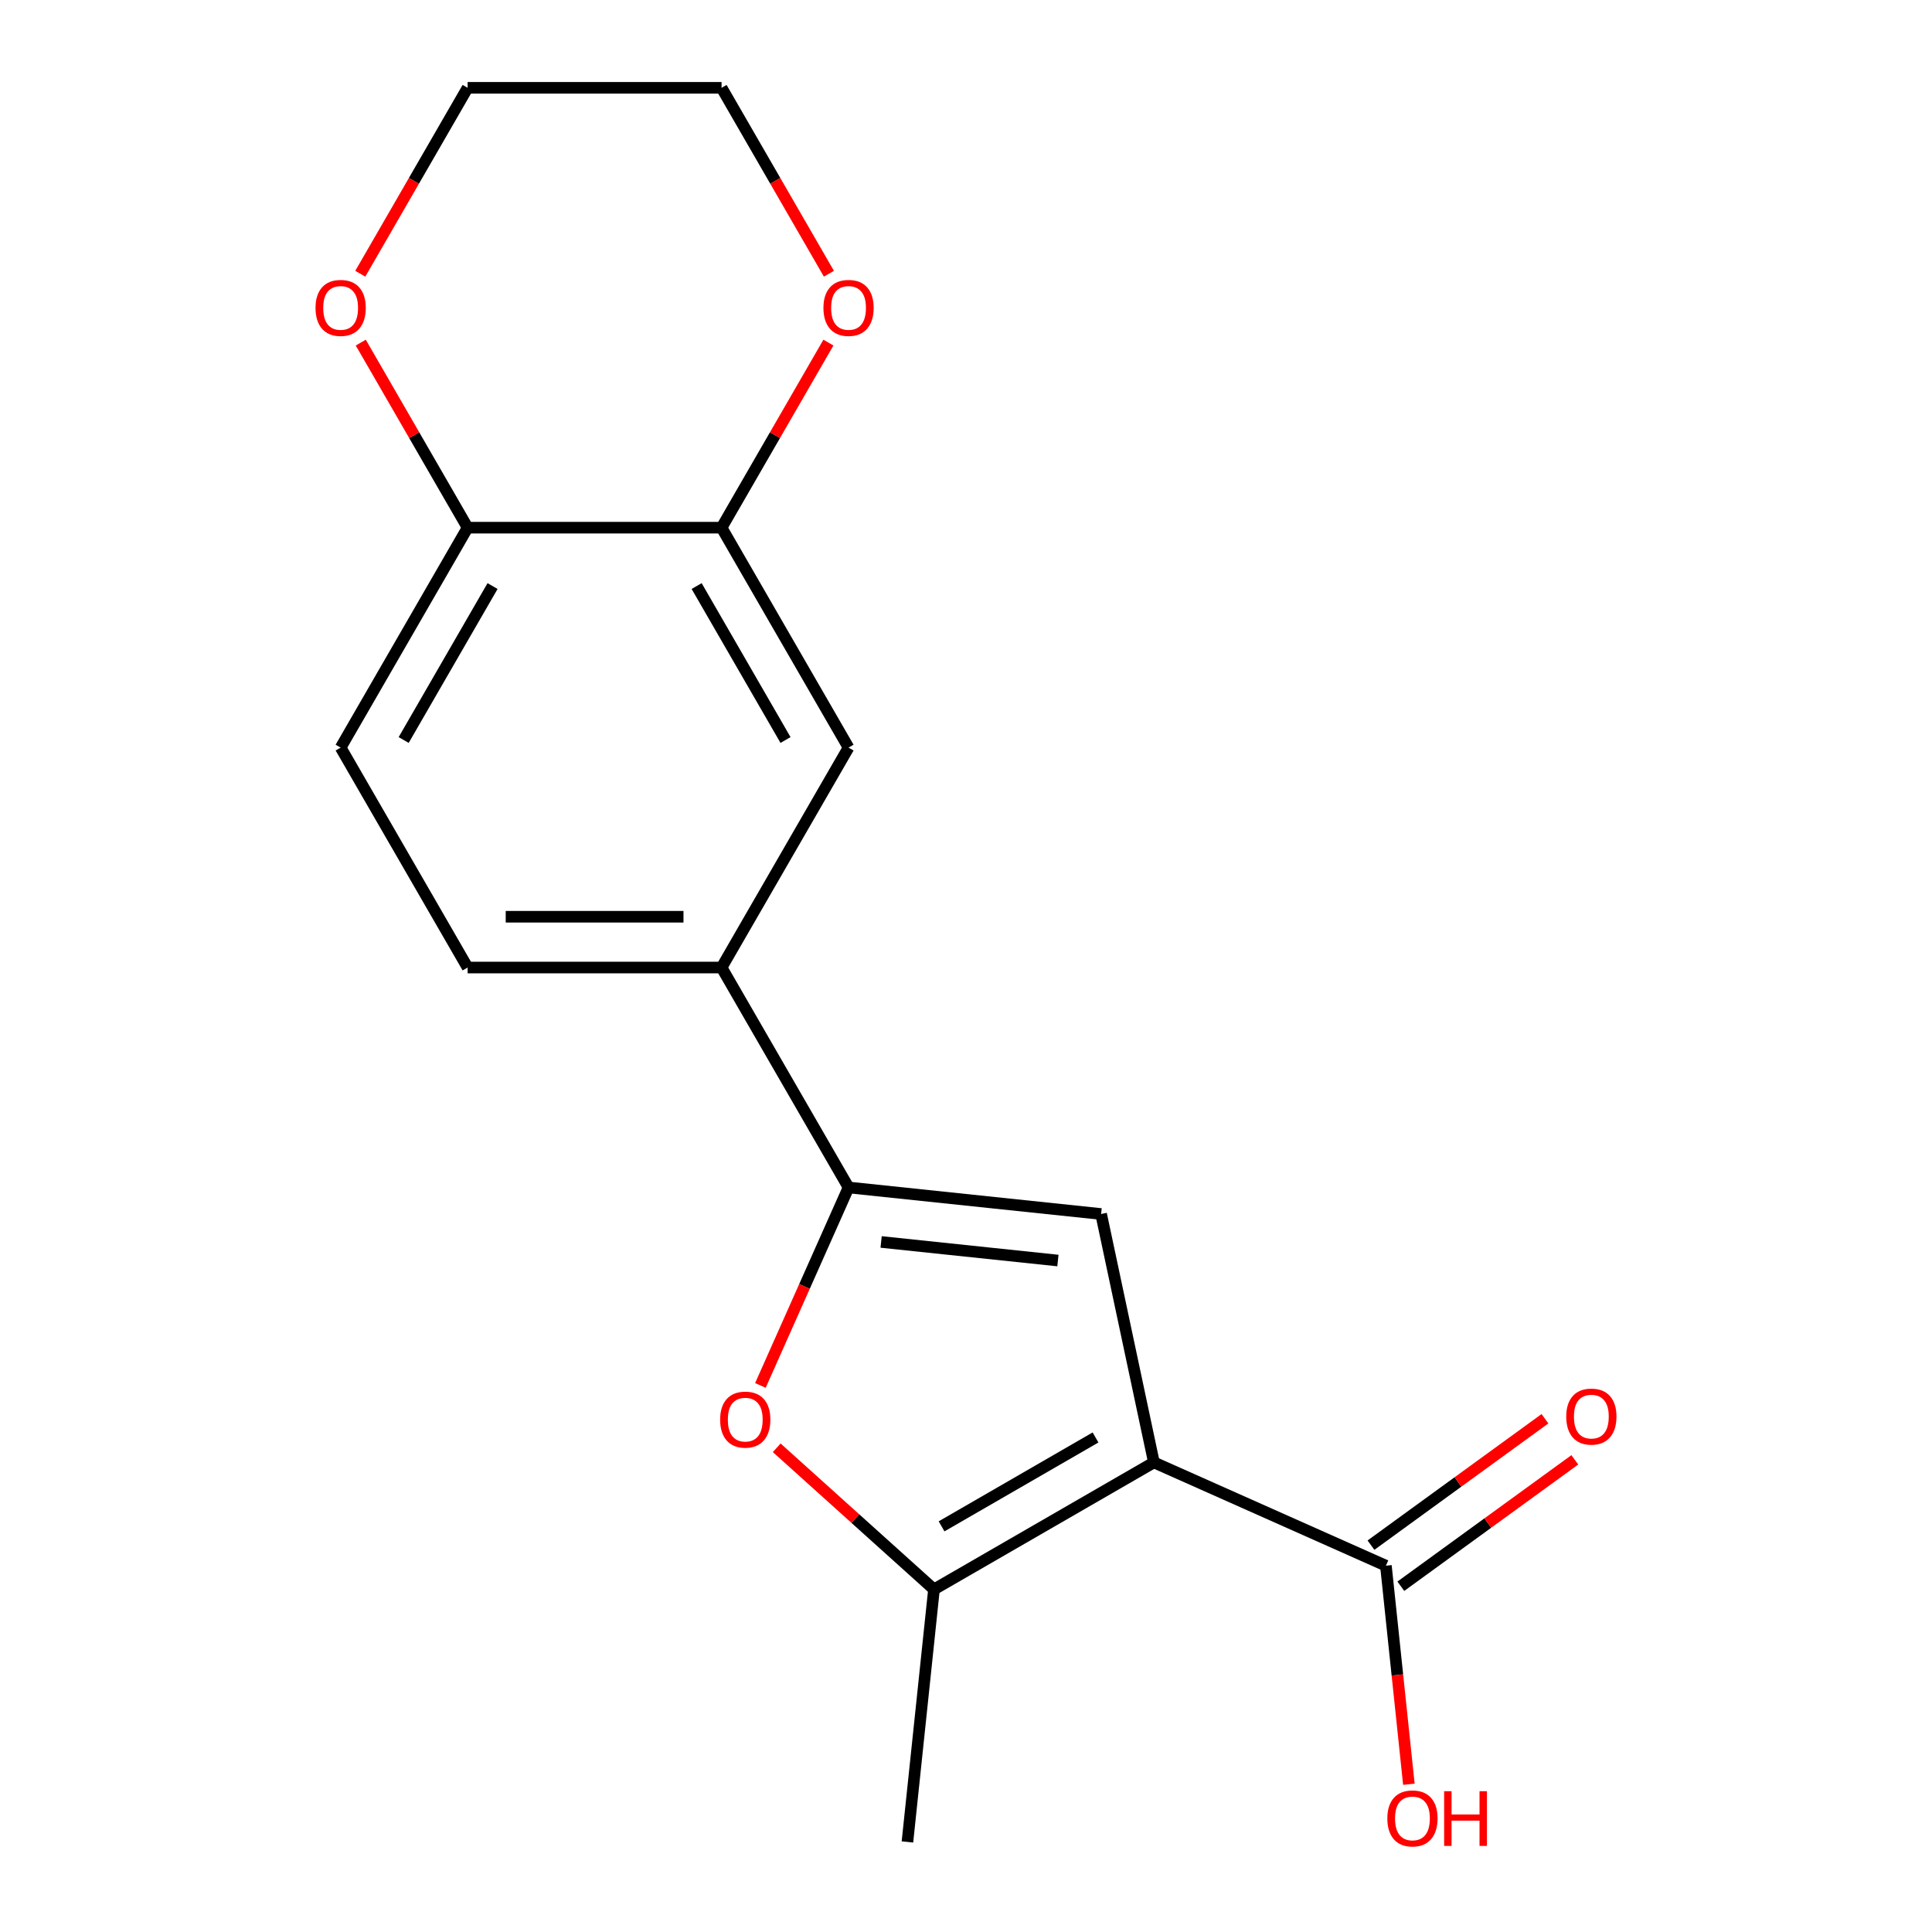 <?xml version='1.0' encoding='iso-8859-1'?>
<svg version='1.1' baseProfile='full'
              xmlns='http://www.w3.org/2000/svg'
                      xmlns:rdkit='http://www.rdkit.org/xml'
                      xmlns:xlink='http://www.w3.org/1999/xlink'
                  xml:space='preserve'
width='1000px' height='1000px' viewBox='0 0 1000 1000'>
<!-- END OF HEADER -->
<rect style='opacity:1.0;fill:#FFFFFF;stroke:none' width='1000' height='1000' x='0' y='0'> </rect>
<path class='bond-0' d='M 597.261,756.939 L 569.932,628.367' style='fill:none;fill-rule:evenodd;stroke:#000000;stroke-width:6px;stroke-linecap:butt;stroke-linejoin:miter;stroke-opacity:1' />
<path class='bond-2' d='M 597.261,756.939 L 483.426,822.662' style='fill:none;fill-rule:evenodd;stroke:#000000;stroke-width:6px;stroke-linecap:butt;stroke-linejoin:miter;stroke-opacity:1' />
<path class='bond-2' d='M 567.041,744.031 L 487.357,790.037' style='fill:none;fill-rule:evenodd;stroke:#000000;stroke-width:6px;stroke-linecap:butt;stroke-linejoin:miter;stroke-opacity:1' />
<path class='bond-4' d='M 597.261,756.939 L 717.341,810.403' style='fill:none;fill-rule:evenodd;stroke:#000000;stroke-width:6px;stroke-linecap:butt;stroke-linejoin:miter;stroke-opacity:1' />
<path class='bond-1' d='M 569.932,628.367 L 439.207,614.627' style='fill:none;fill-rule:evenodd;stroke:#000000;stroke-width:6px;stroke-linecap:butt;stroke-linejoin:miter;stroke-opacity:1' />
<path class='bond-1' d='M 547.575,652.451 L 456.068,642.833' style='fill:none;fill-rule:evenodd;stroke:#000000;stroke-width:6px;stroke-linecap:butt;stroke-linejoin:miter;stroke-opacity:1' />
<path class='bond-5' d='M 439.207,614.627 L 373.485,500.793' style='fill:none;fill-rule:evenodd;stroke:#000000;stroke-width:6px;stroke-linecap:butt;stroke-linejoin:miter;stroke-opacity:1' />
<path class='bond-18' d='M 439.207,614.627 L 416.395,665.865' style='fill:none;fill-rule:evenodd;stroke:#000000;stroke-width:6px;stroke-linecap:butt;stroke-linejoin:miter;stroke-opacity:1' />
<path class='bond-18' d='M 416.395,665.865 L 393.582,717.102' style='fill:none;fill-rule:evenodd;stroke:#FF0000;stroke-width:6px;stroke-linecap:butt;stroke-linejoin:miter;stroke-opacity:1' />
<path class='bond-3' d='M 483.426,822.662 L 442.728,786.017' style='fill:none;fill-rule:evenodd;stroke:#000000;stroke-width:6px;stroke-linecap:butt;stroke-linejoin:miter;stroke-opacity:1' />
<path class='bond-3' d='M 442.728,786.017 L 402.03,749.372' style='fill:none;fill-rule:evenodd;stroke:#FF0000;stroke-width:6px;stroke-linecap:butt;stroke-linejoin:miter;stroke-opacity:1' />
<path class='bond-15' d='M 483.426,822.662 L 469.686,953.387' style='fill:none;fill-rule:evenodd;stroke:#000000;stroke-width:6px;stroke-linecap:butt;stroke-linejoin:miter;stroke-opacity:1' />
<path class='bond-10' d='M 725.068,821.037 L 770.095,788.323' style='fill:none;fill-rule:evenodd;stroke:#000000;stroke-width:6px;stroke-linecap:butt;stroke-linejoin:miter;stroke-opacity:1' />
<path class='bond-10' d='M 770.095,788.323 L 815.123,755.608' style='fill:none;fill-rule:evenodd;stroke:#FF0000;stroke-width:6px;stroke-linecap:butt;stroke-linejoin:miter;stroke-opacity:1' />
<path class='bond-10' d='M 709.615,799.769 L 754.643,767.054' style='fill:none;fill-rule:evenodd;stroke:#000000;stroke-width:6px;stroke-linecap:butt;stroke-linejoin:miter;stroke-opacity:1' />
<path class='bond-10' d='M 754.643,767.054 L 799.67,734.34' style='fill:none;fill-rule:evenodd;stroke:#FF0000;stroke-width:6px;stroke-linecap:butt;stroke-linejoin:miter;stroke-opacity:1' />
<path class='bond-14' d='M 717.341,810.403 L 723.286,866.962' style='fill:none;fill-rule:evenodd;stroke:#000000;stroke-width:6px;stroke-linecap:butt;stroke-linejoin:miter;stroke-opacity:1' />
<path class='bond-14' d='M 723.286,866.962 L 729.231,923.521' style='fill:none;fill-rule:evenodd;stroke:#FF0000;stroke-width:6px;stroke-linecap:butt;stroke-linejoin:miter;stroke-opacity:1' />
<path class='bond-7' d='M 373.485,500.793 L 439.207,386.958' style='fill:none;fill-rule:evenodd;stroke:#000000;stroke-width:6px;stroke-linecap:butt;stroke-linejoin:miter;stroke-opacity:1' />
<path class='bond-12' d='M 373.485,500.793 L 242.04,500.793' style='fill:none;fill-rule:evenodd;stroke:#000000;stroke-width:6px;stroke-linecap:butt;stroke-linejoin:miter;stroke-opacity:1' />
<path class='bond-12' d='M 353.768,474.504 L 261.757,474.504' style='fill:none;fill-rule:evenodd;stroke:#000000;stroke-width:6px;stroke-linecap:butt;stroke-linejoin:miter;stroke-opacity:1' />
<path class='bond-6' d='M 373.485,273.124 L 439.207,386.958' style='fill:none;fill-rule:evenodd;stroke:#000000;stroke-width:6px;stroke-linecap:butt;stroke-linejoin:miter;stroke-opacity:1' />
<path class='bond-6' d='M 360.576,303.343 L 406.582,383.027' style='fill:none;fill-rule:evenodd;stroke:#000000;stroke-width:6px;stroke-linecap:butt;stroke-linejoin:miter;stroke-opacity:1' />
<path class='bond-9' d='M 373.485,273.124 L 401.136,225.229' style='fill:none;fill-rule:evenodd;stroke:#000000;stroke-width:6px;stroke-linecap:butt;stroke-linejoin:miter;stroke-opacity:1' />
<path class='bond-9' d='M 401.136,225.229 L 428.788,177.335' style='fill:none;fill-rule:evenodd;stroke:#FF0000;stroke-width:6px;stroke-linecap:butt;stroke-linejoin:miter;stroke-opacity:1' />
<path class='bond-19' d='M 373.485,273.124 L 242.04,273.124' style='fill:none;fill-rule:evenodd;stroke:#000000;stroke-width:6px;stroke-linecap:butt;stroke-linejoin:miter;stroke-opacity:1' />
<path class='bond-8' d='M 242.04,273.124 L 176.317,386.958' style='fill:none;fill-rule:evenodd;stroke:#000000;stroke-width:6px;stroke-linecap:butt;stroke-linejoin:miter;stroke-opacity:1' />
<path class='bond-8' d='M 254.948,303.343 L 208.943,383.027' style='fill:none;fill-rule:evenodd;stroke:#000000;stroke-width:6px;stroke-linecap:butt;stroke-linejoin:miter;stroke-opacity:1' />
<path class='bond-11' d='M 242.04,273.124 L 214.388,225.229' style='fill:none;fill-rule:evenodd;stroke:#000000;stroke-width:6px;stroke-linecap:butt;stroke-linejoin:miter;stroke-opacity:1' />
<path class='bond-11' d='M 214.388,225.229 L 186.736,177.335' style='fill:none;fill-rule:evenodd;stroke:#FF0000;stroke-width:6px;stroke-linecap:butt;stroke-linejoin:miter;stroke-opacity:1' />
<path class='bond-16' d='M 429.042,141.683 L 401.263,93.569' style='fill:none;fill-rule:evenodd;stroke:#FF0000;stroke-width:6px;stroke-linecap:butt;stroke-linejoin:miter;stroke-opacity:1' />
<path class='bond-16' d='M 401.263,93.569 L 373.485,45.455' style='fill:none;fill-rule:evenodd;stroke:#000000;stroke-width:6px;stroke-linecap:butt;stroke-linejoin:miter;stroke-opacity:1' />
<path class='bond-17' d='M 186.482,141.683 L 214.261,93.569' style='fill:none;fill-rule:evenodd;stroke:#FF0000;stroke-width:6px;stroke-linecap:butt;stroke-linejoin:miter;stroke-opacity:1' />
<path class='bond-17' d='M 214.261,93.569 L 242.04,45.455' style='fill:none;fill-rule:evenodd;stroke:#000000;stroke-width:6px;stroke-linecap:butt;stroke-linejoin:miter;stroke-opacity:1' />
<path class='bond-13' d='M 242.04,500.793 L 176.317,386.958' style='fill:none;fill-rule:evenodd;stroke:#000000;stroke-width:6px;stroke-linecap:butt;stroke-linejoin:miter;stroke-opacity:1' />
<path class='bond-20' d='M 373.485,45.455 L 242.04,45.455' style='fill:none;fill-rule:evenodd;stroke:#000000;stroke-width:6px;stroke-linecap:butt;stroke-linejoin:miter;stroke-opacity:1' />
<path  class='atom-4' d='M 372.744 734.788
Q 372.744 727.988, 376.104 724.188
Q 379.464 720.388, 385.744 720.388
Q 392.024 720.388, 395.384 724.188
Q 398.744 727.988, 398.744 734.788
Q 398.744 741.668, 395.344 745.588
Q 391.944 749.468, 385.744 749.468
Q 379.504 749.468, 376.104 745.588
Q 372.744 741.708, 372.744 734.788
M 385.744 746.268
Q 390.064 746.268, 392.384 743.388
Q 394.744 740.468, 394.744 734.788
Q 394.744 729.228, 392.384 726.428
Q 390.064 723.588, 385.744 723.588
Q 381.424 723.588, 379.064 726.388
Q 376.744 729.188, 376.744 734.788
Q 376.744 740.508, 379.064 743.388
Q 381.424 746.268, 385.744 746.268
' fill='#FF0000'/>
<path  class='atom-10' d='M 426.207 159.369
Q 426.207 152.569, 429.567 148.769
Q 432.927 144.969, 439.207 144.969
Q 445.487 144.969, 448.847 148.769
Q 452.207 152.569, 452.207 159.369
Q 452.207 166.249, 448.807 170.169
Q 445.407 174.049, 439.207 174.049
Q 432.967 174.049, 429.567 170.169
Q 426.207 166.289, 426.207 159.369
M 439.207 170.849
Q 443.527 170.849, 445.847 167.969
Q 448.207 165.049, 448.207 159.369
Q 448.207 153.809, 445.847 151.009
Q 443.527 148.169, 439.207 148.169
Q 434.887 148.169, 432.527 150.969
Q 430.207 153.769, 430.207 159.369
Q 430.207 165.089, 432.527 167.969
Q 434.887 170.849, 439.207 170.849
' fill='#FF0000'/>
<path  class='atom-11' d='M 810.683 733.221
Q 810.683 726.421, 814.043 722.621
Q 817.403 718.821, 823.683 718.821
Q 829.963 718.821, 833.323 722.621
Q 836.683 726.421, 836.683 733.221
Q 836.683 740.101, 833.283 744.021
Q 829.883 747.901, 823.683 747.901
Q 817.443 747.901, 814.043 744.021
Q 810.683 740.141, 810.683 733.221
M 823.683 744.701
Q 828.003 744.701, 830.323 741.821
Q 832.683 738.901, 832.683 733.221
Q 832.683 727.661, 830.323 724.861
Q 828.003 722.021, 823.683 722.021
Q 819.363 722.021, 817.003 724.821
Q 814.683 727.621, 814.683 733.221
Q 814.683 738.941, 817.003 741.821
Q 819.363 744.701, 823.683 744.701
' fill='#FF0000'/>
<path  class='atom-12' d='M 163.317 159.369
Q 163.317 152.569, 166.677 148.769
Q 170.037 144.969, 176.317 144.969
Q 182.597 144.969, 185.957 148.769
Q 189.317 152.569, 189.317 159.369
Q 189.317 166.249, 185.917 170.169
Q 182.517 174.049, 176.317 174.049
Q 170.077 174.049, 166.677 170.169
Q 163.317 166.289, 163.317 159.369
M 176.317 170.849
Q 180.637 170.849, 182.957 167.969
Q 185.317 165.049, 185.317 159.369
Q 185.317 153.809, 182.957 151.009
Q 180.637 148.169, 176.317 148.169
Q 171.997 148.169, 169.637 150.969
Q 167.317 153.769, 167.317 159.369
Q 167.317 165.089, 169.637 167.969
Q 171.997 170.849, 176.317 170.849
' fill='#FF0000'/>
<path  class='atom-15' d='M 718.081 941.208
Q 718.081 934.408, 721.441 930.608
Q 724.801 926.808, 731.081 926.808
Q 737.361 926.808, 740.721 930.608
Q 744.081 934.408, 744.081 941.208
Q 744.081 948.088, 740.681 952.008
Q 737.281 955.888, 731.081 955.888
Q 724.841 955.888, 721.441 952.008
Q 718.081 948.128, 718.081 941.208
M 731.081 952.688
Q 735.401 952.688, 737.721 949.808
Q 740.081 946.888, 740.081 941.208
Q 740.081 935.648, 737.721 932.848
Q 735.401 930.008, 731.081 930.008
Q 726.761 930.008, 724.401 932.808
Q 722.081 935.608, 722.081 941.208
Q 722.081 946.928, 724.401 949.808
Q 726.761 952.688, 731.081 952.688
' fill='#FF0000'/>
<path  class='atom-15' d='M 747.481 927.128
L 751.321 927.128
L 751.321 939.168
L 765.801 939.168
L 765.801 927.128
L 769.641 927.128
L 769.641 955.448
L 765.801 955.448
L 765.801 942.368
L 751.321 942.368
L 751.321 955.448
L 747.481 955.448
L 747.481 927.128
' fill='#FF0000'/>
</svg>
